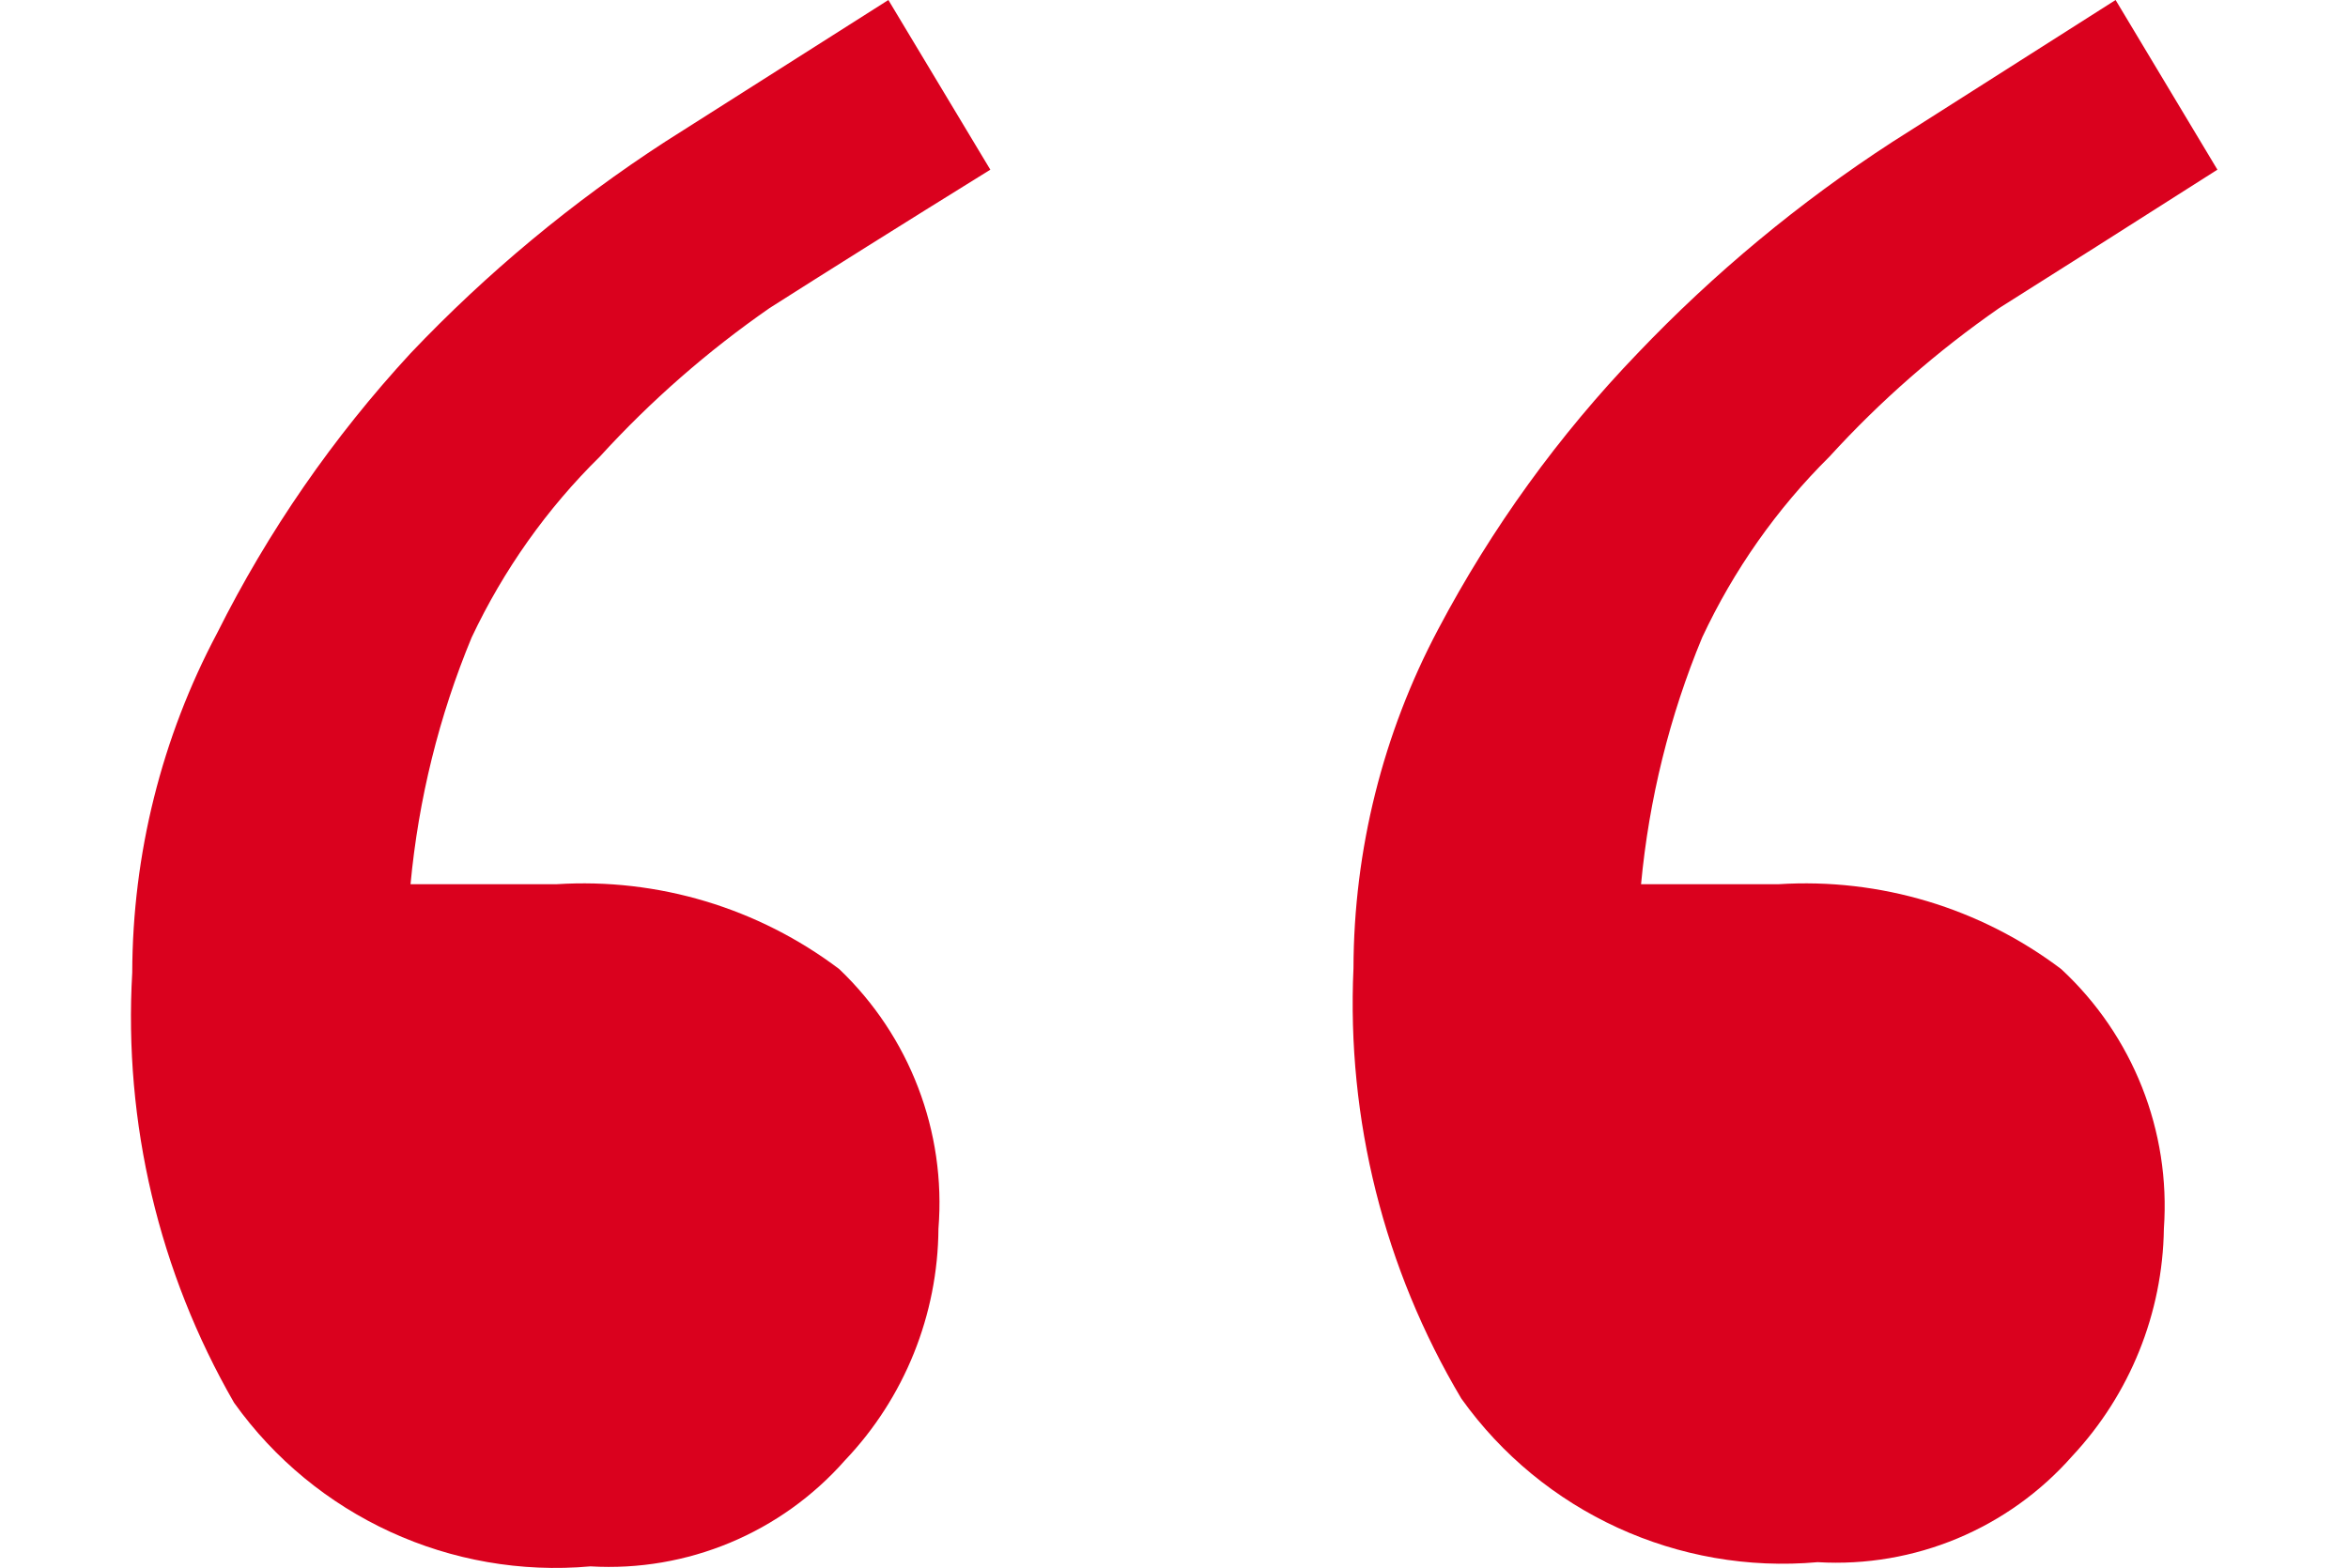 <?xml version="1.0" encoding="utf-8"?>
<!-- Generator: Adobe Illustrator 18.0.0, SVG Export Plug-In . SVG Version: 6.00 Build 0)  -->
<!DOCTYPE svg PUBLIC "-//W3C//DTD SVG 1.1//EN" "http://www.w3.org/Graphics/SVG/1.1/DTD/svg11.dtd">
<svg version="1.1" id="Слой_1" xmlns="http://www.w3.org/2000/svg" xmlns:xlink="http://www.w3.org/1999/xlink" x="0px" y="0px"
	 viewBox="0 0 1566 1046" enable-background="new 0 0 1566 1046" xml:space="preserve">
<title>testimonials-decoration-blue</title>
<g>
	<path fill="#DA011E" d="M660.5,113.2c-60.8,37.7-109.8,68.5-147.2,92.3c-41.3,28.7-79.3,61.9-113.2,99.1
		c-35.4,34.8-64.3,75.7-85.5,120.6c-21.8,52.5-35.5,108.1-40.8,164.7h97.4c67.6-4.3,134.5,15.8,188.5,56.6
		c47,44.8,71.4,108.4,66.2,173.2c-0.4,57.5-22.6,112.8-62.3,154.5c-42.7,48.5-105.3,74.6-169.8,70.8c-93,8.3-183.5-33.2-237.7-109.2
		c-50.1-87-73.7-186.7-67.9-287c0.2-79,19.6-156.7,56.6-226.4c34-68,77.5-130.9,129.1-186.8C324.8,182,381.8,134.7,443.7,94.5
		L592.5,0L660.5,113.2z"/>
	<path fill="#DA011E" d="M1478.9,113.2c-59.2,37.7-107.7,68.5-145.5,92.3c-41.3,28.7-79.3,61.9-113.2,99.1
		c-35.2,34.9-63.9,75.7-84.9,120.6c-21.8,52.5-35.5,108.1-40.8,164.7h91.7c67.6-4.3,134.5,15.8,188.5,56.6
		c47.9,44.4,73.1,108.1,68.5,173.2c-0.8,56.4-22.6,110.5-61.1,151.7c-42.7,48.5-105.3,74.6-169.8,70.8
		c-93,8.3-183.5-33.2-237.7-109.2c-51.5-86.6-76.5-186.3-71.9-287c0.2-79,19.6-156.7,56.6-226.4c35.5-67.2,80.3-129.2,133-184
		c50.9-53.4,107.9-100.7,169.8-140.9L1411,0L1478.9,113.2z"/>
</g>
</svg>
